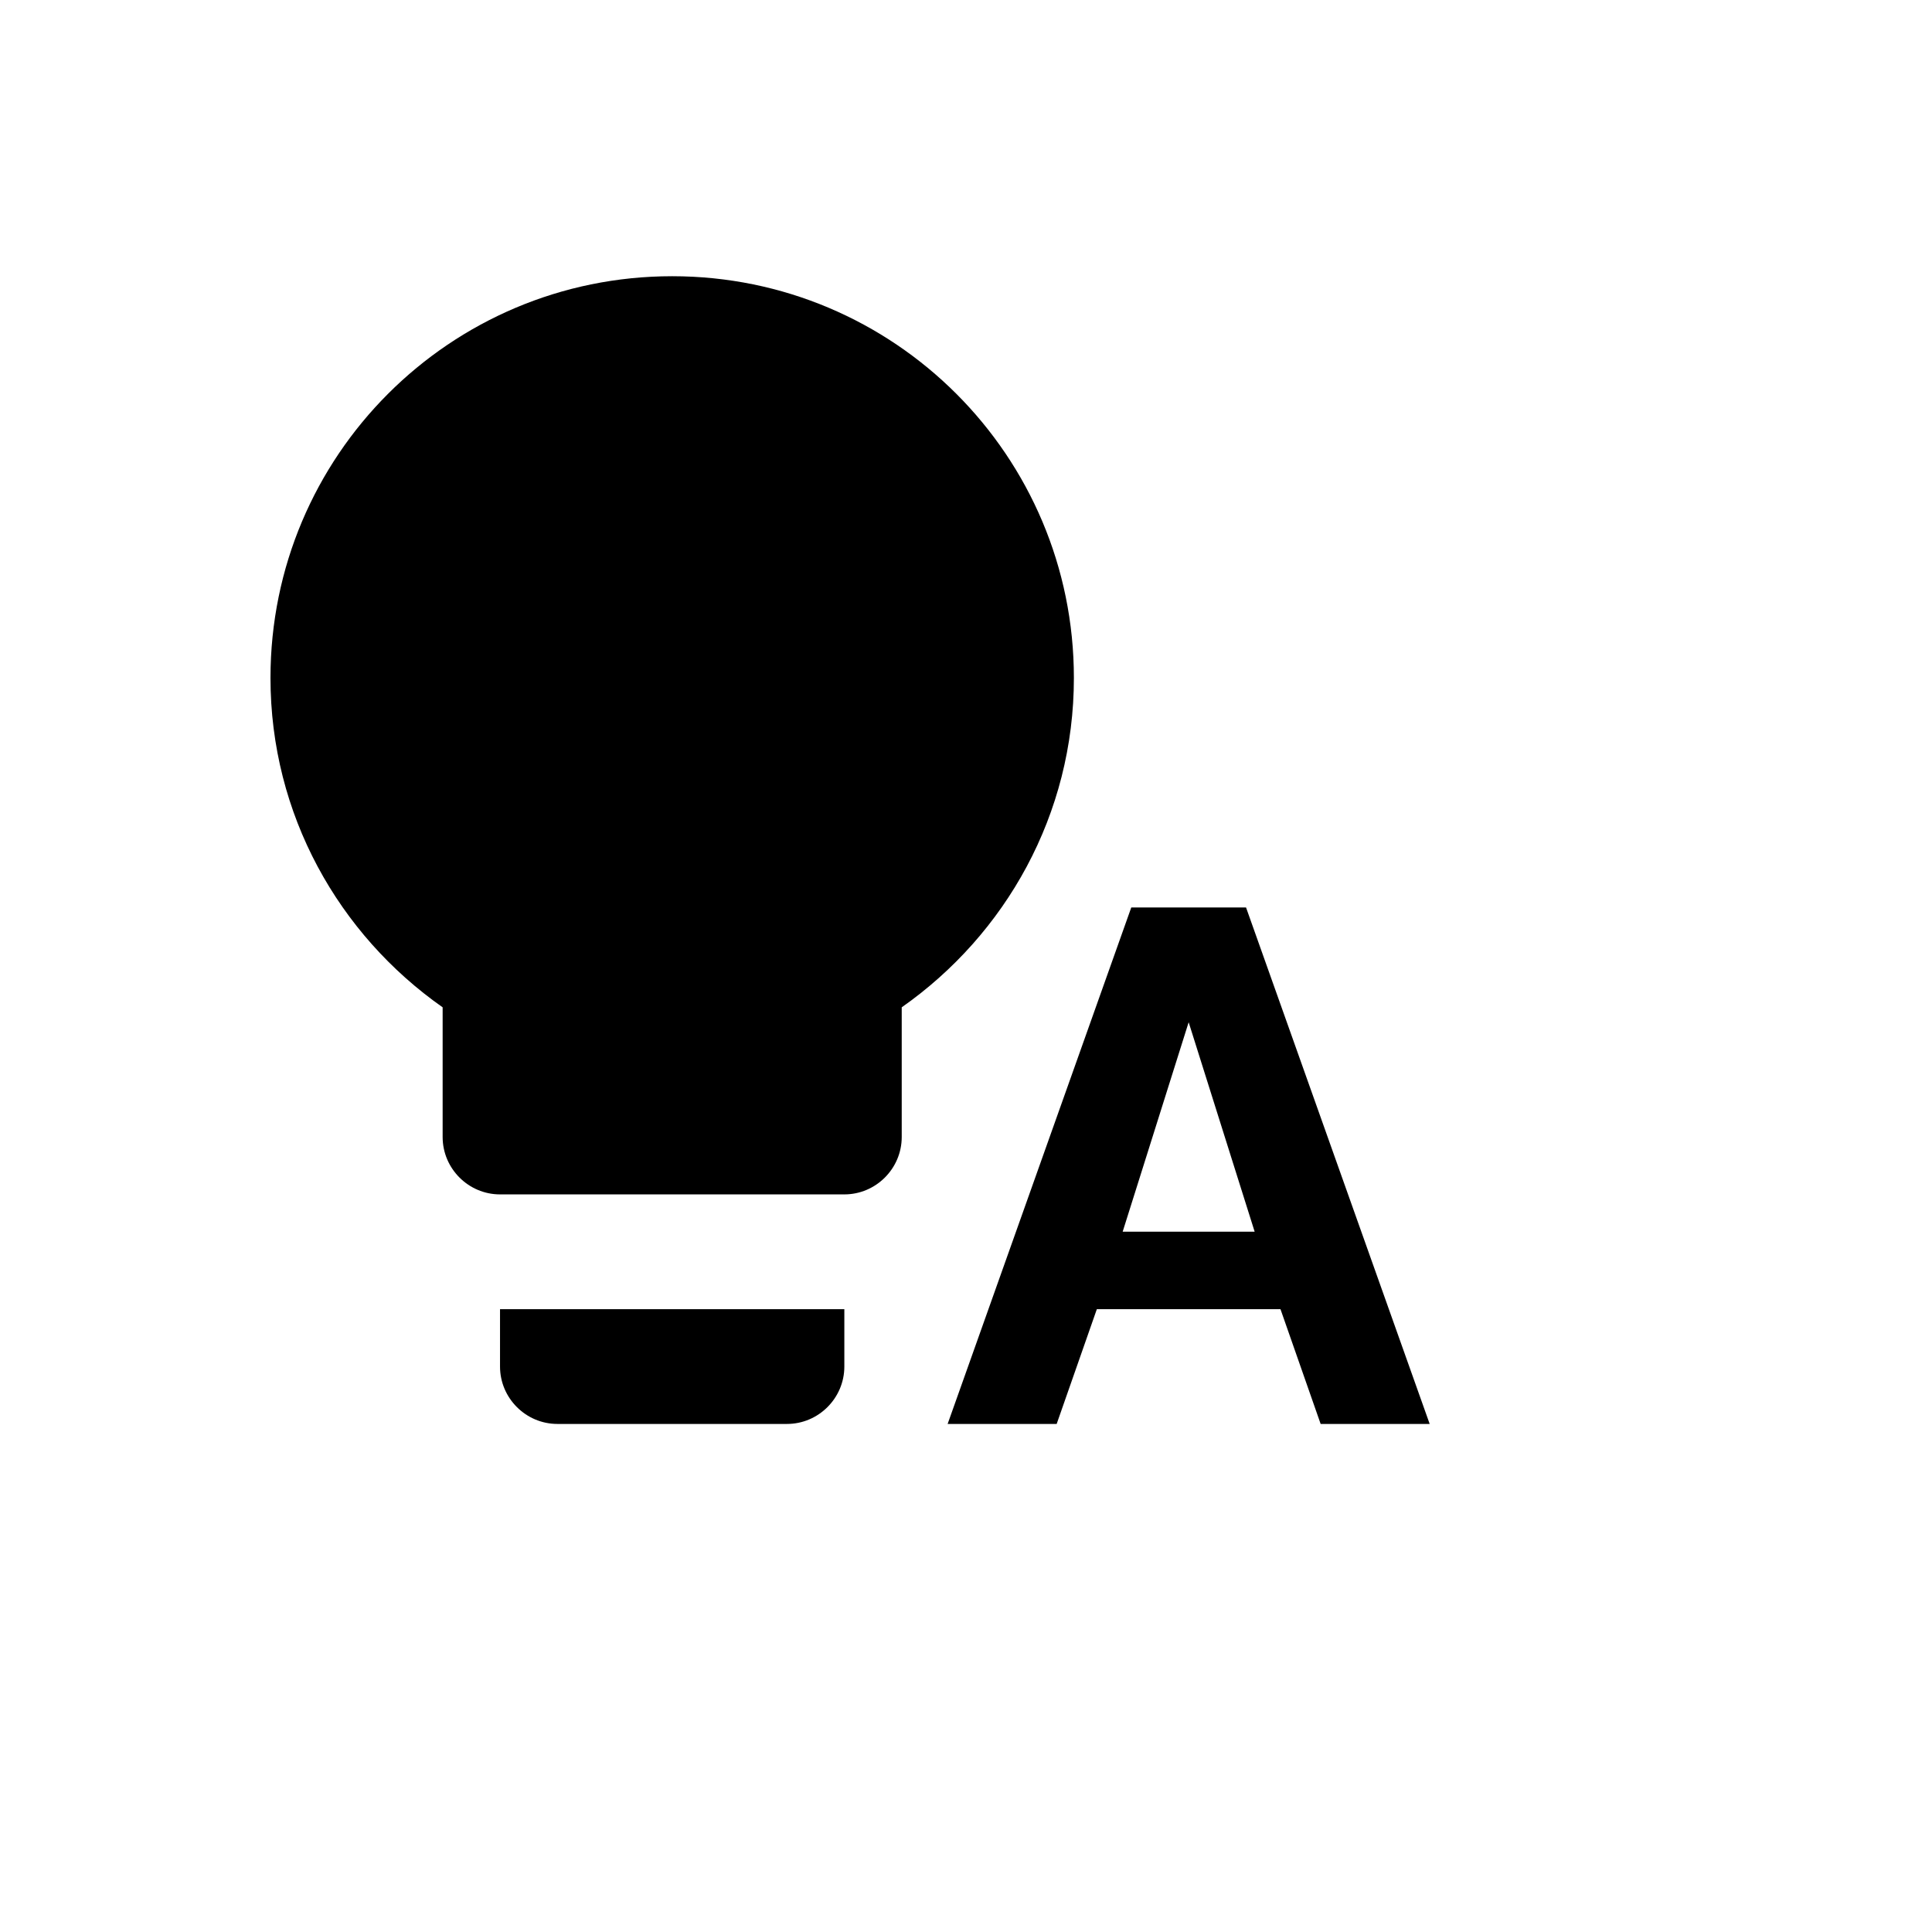 <svg xmlns="http://www.w3.org/2000/svg" version="1.1" xmlns:xlink="http://www.w3.org/1999/xlink" width="100%" height="100%" id="svgWorkerArea" viewBox="-25 -25 625 625" xmlns:idraw="https://idraw.muisca.co" style="background: white;"><defs id="defsdoc"><pattern id="patternBool" x="0" y="0" width="10" height="10" patternUnits="userSpaceOnUse" patternTransform="rotate(35)"><circle cx="5" cy="5" r="4" style="stroke: none;fill: #ff000070;"></circle></pattern></defs><g id="fileImp-254085730" class="cosito"><path id="pathImp-369592125" class="grouped" d="M192.451 64.356C120.606 64.356 62.5 122.463 62.5 194.307 62.5 238.49 84.592 277.29 118.193 300.866 118.193 300.866 118.193 342.822 118.193 342.822 118.193 353.032 126.547 361.386 136.757 361.386 136.757 361.386 248.144 361.386 248.144 361.386 258.354 361.386 266.708 353.032 266.708 342.822 266.708 342.822 266.708 300.866 266.708 300.866 300.309 277.29 322.401 238.49 322.401 194.307 322.401 122.463 264.295 64.356 192.451 64.356M136.757 417.079C136.757 427.29 145.111 435.644 155.322 435.644 155.322 435.644 229.579 435.644 229.579 435.644 239.79 435.644 248.144 427.29 248.144 417.079 248.144 417.079 248.144 398.515 248.144 398.515 248.144 398.515 136.757 398.515 136.757 398.515 136.757 398.515 136.757 417.079 136.757 417.079M378.094 268.564C378.094 268.564 340.965 268.564 340.965 268.564 340.965 268.564 281.559 435.644 281.559 435.644 281.559 435.644 316.832 435.644 316.832 435.644 316.832 435.644 329.827 398.515 329.827 398.515 329.827 398.515 389.233 398.515 389.233 398.515 389.233 398.515 402.228 435.644 402.228 435.644 402.228 435.644 437.5 435.644 437.5 435.644 437.5 435.644 378.094 268.564 378.094 268.564M338.181 373.453C338.181 373.453 359.53 305.693 359.53 305.693 359.53 305.693 380.879 373.453 380.879 373.453 380.879 373.453 338.181 373.453 338.181 373.453 338.181 373.453 338.181 373.453 338.181 373.453"></path></g></svg>
